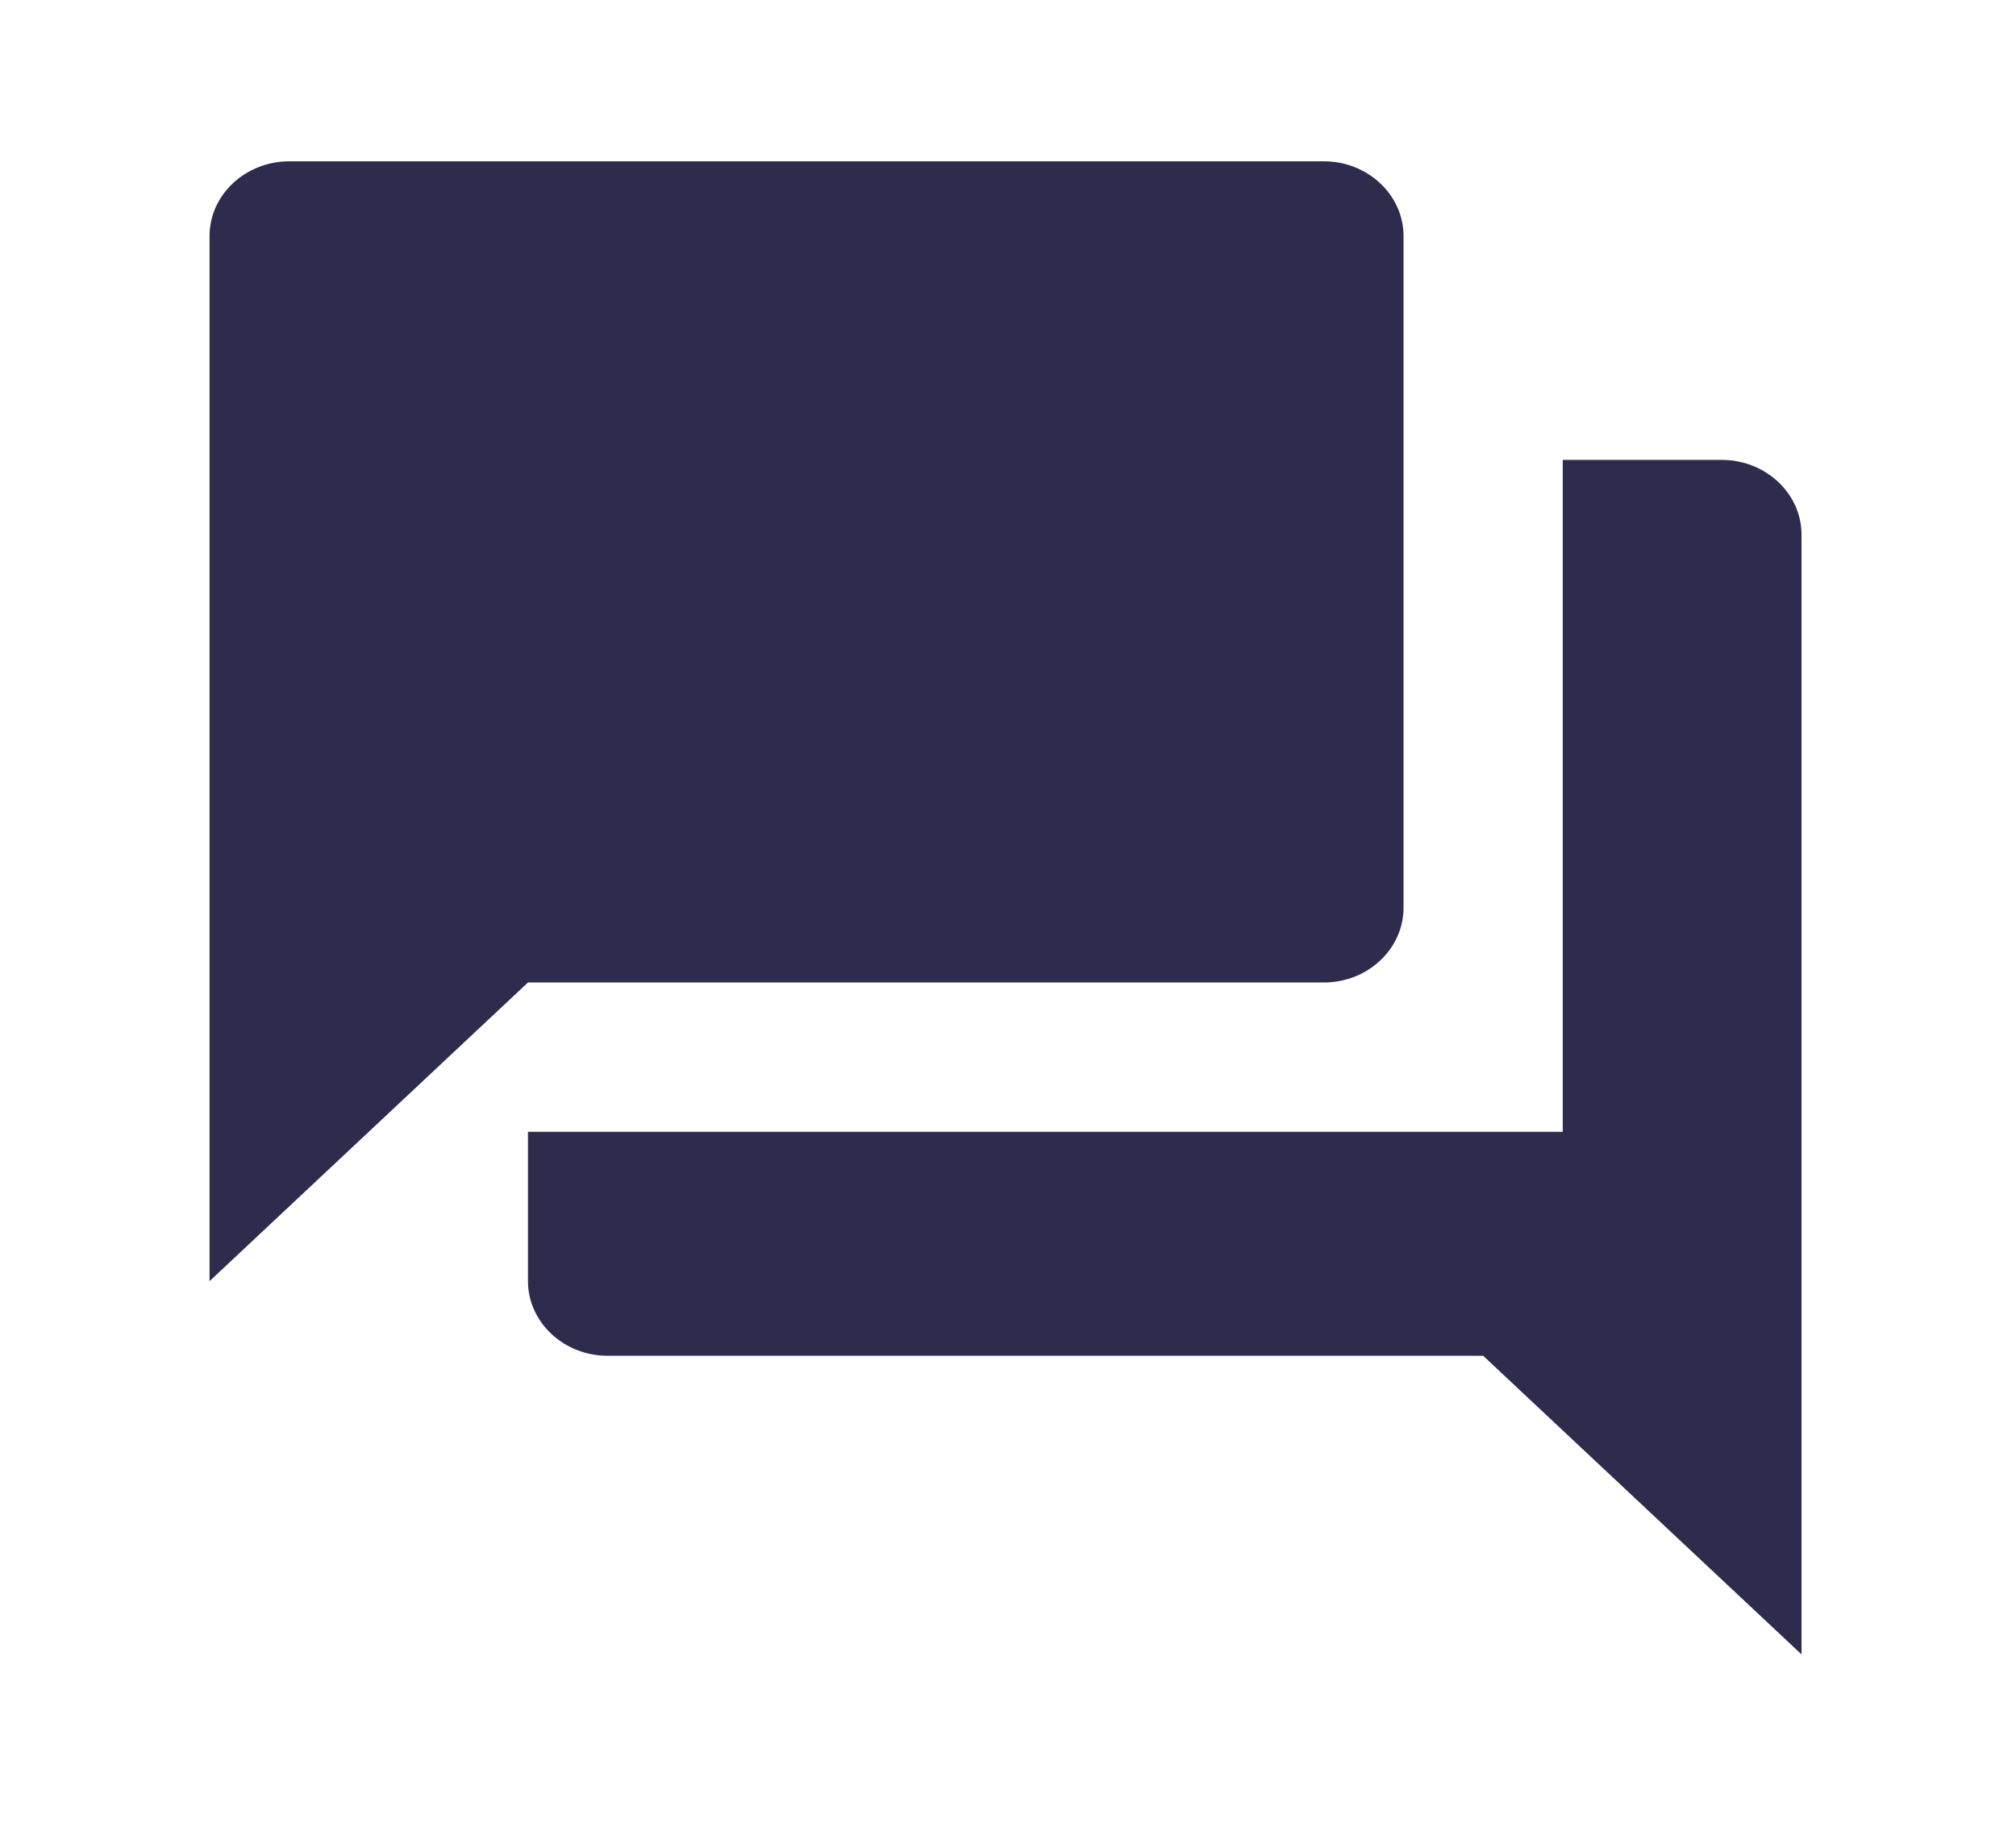 <svg width="36" height="33" viewBox="0 0 36 33" fill="none" xmlns="http://www.w3.org/2000/svg">
<path d="M30.749 8.214H27.906V20.214H9.428V22.881C9.428 23.614 10.067 24.214 10.849 24.214H26.485L32.17 29.547V9.547C32.17 8.814 31.53 8.214 30.749 8.214ZM25.063 16.214V4.214C25.063 3.481 24.424 2.881 23.642 2.881H5.164C4.382 2.881 3.742 3.481 3.742 4.214V22.881L9.428 17.547H23.642C24.424 17.547 25.063 16.947 25.063 16.214Z" fill="#2E2C4C"/>
</svg>
